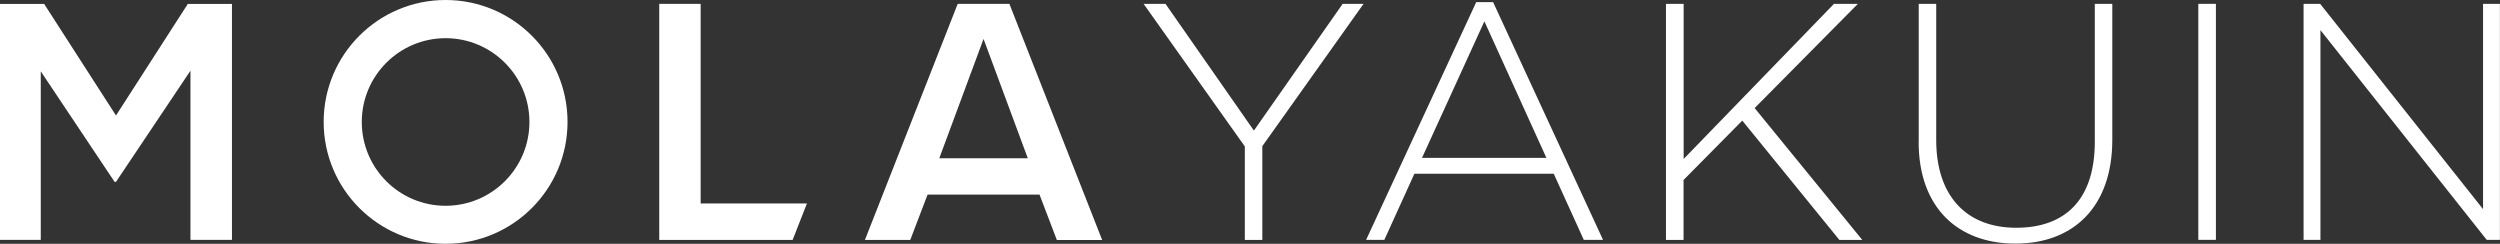 <svg width="1046" height="102" viewBox="0 0 1046 102" fill="none" xmlns="http://www.w3.org/2000/svg">
<rect x="0" y="0" width="1046" height="102" fill="#333333" stroke="none"/>
<g clip-path="url(#clip0_1_479)">
<path d="M442.18 100.391L434.936 81.424H388.096L380.851 100.391H361.878L400.707 1.609H422.325L461.154 100.429H442.18V100.391ZM411.516 16.285L393.002 66.212H430.029L411.516 16.285Z" fill="white"/>
<path d="M337.615 85.141H293.152V1.609H275.826V100.391H292.96H293.152H331.635L337.615 85.141Z" fill="white"/>
<path d="M186.439 0C158.266 0 135.421 22.837 135.421 51C135.421 79.163 158.266 102 186.439 102C214.612 102 237.457 79.163 237.457 51C237.457 22.837 214.612 0 186.439 0ZM186.439 86.098C167.044 86.098 151.367 70.388 151.367 51.038C151.367 31.688 167.082 15.978 186.439 15.978C205.796 15.978 221.512 31.688 221.512 51.038C221.512 70.388 205.796 86.098 186.439 86.098Z" fill="white"/>
<path d="M0 1.647H18.475L48.526 48.318L78.577 1.647H97.053V100.352H79.689V29.581L48.526 76.097H47.951L17.057 29.849V100.352H0V1.647Z" fill="white"/>
<path d="M520.834 61.268L478.479 1.608H487.64L524.629 54.639L561.771 1.608H570.51L528.155 61.153V100.39H520.834V61.306V61.268Z" fill="white"/>
<path d="M617.657 0.881H624.71L670.706 100.352H662.657L650.084 72.687H591.784L579.211 100.352H571.583L617.657 0.881ZM647.018 66.058L621.068 8.927L594.965 66.058H647.056H647.018Z" fill="white"/>
<path d="M697.077 1.608H704.437V66.517L767.337 1.608H777.341L734.143 45.213L779.181 100.39H769.599L728.968 50.463L704.399 75.292V100.39H697.039V1.608H697.077Z" fill="white"/>
<path d="M802.793 59.314V1.608H810.114V58.624C810.114 81.921 822.687 95.294 843.577 95.294C864.467 95.294 876.464 83.147 876.464 59.314V1.608H883.786V58.471C883.786 86.826 867.265 101.922 843.27 101.922C819.275 101.922 802.755 86.979 802.755 59.314H802.793Z" fill="white"/>
<path d="M919.778 1.608H927.137V100.351H919.778V1.608Z" fill="white"/>
<path d="M963.858 1.608H970.757L1038.91 87.515V1.608H1045.96V100.351H1040.44L970.872 12.605V100.351H963.819V1.608H963.858Z" fill="white"/>
</g>
<defs>
<clipPath id="clip0_1_479">
<rect width="1046" height="102" fill="white"/>
</clipPath>
</defs>
</svg>
